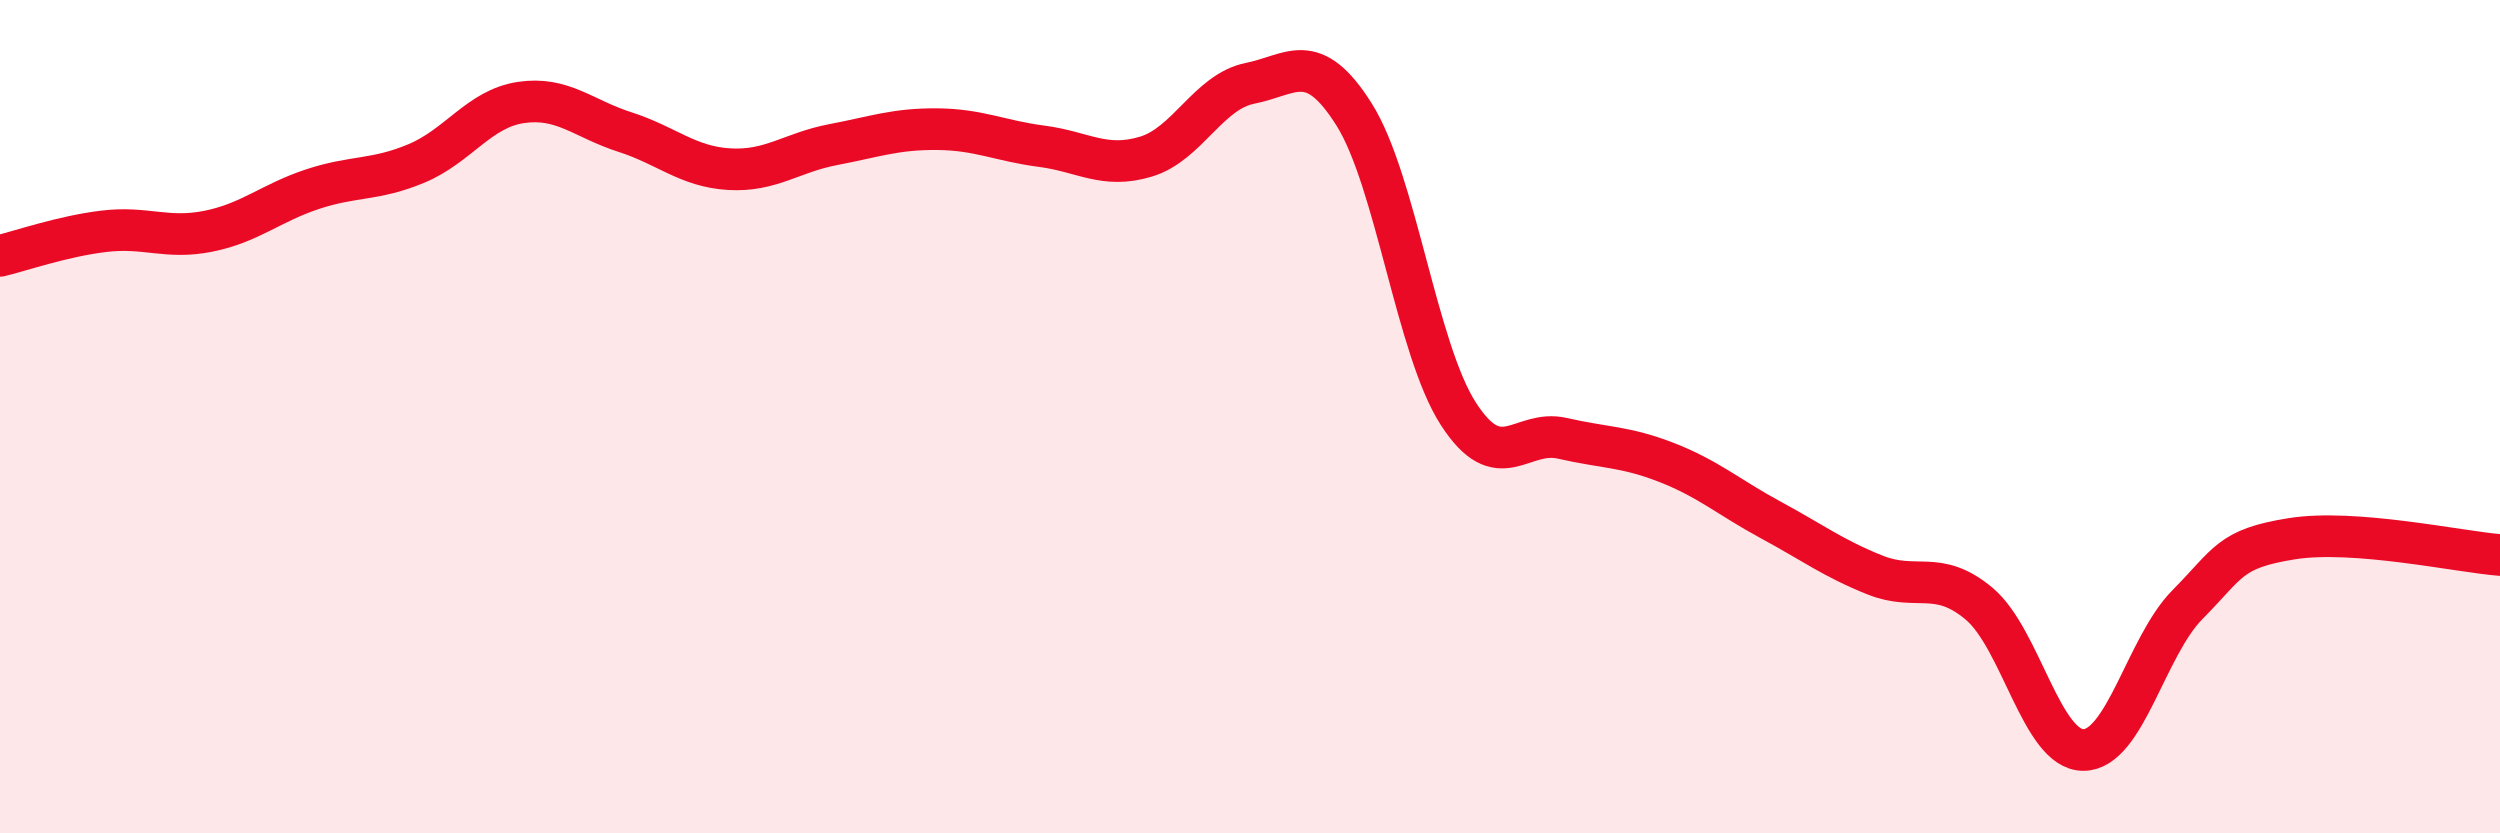
    <svg width="60" height="20" viewBox="0 0 60 20" xmlns="http://www.w3.org/2000/svg">
      <path
        d="M 0,6.14 C 0.5,6.02 1.5,5.67 2.5,5.55 C 3.5,5.43 4,5.75 5,5.55 C 6,5.35 6.5,4.87 7.5,4.54 C 8.5,4.21 9,4.34 10,3.92 C 11,3.5 11.5,2.61 12.5,2.46 C 13.5,2.31 14,2.85 15,3.17 C 16,3.49 16.5,4 17.5,4.06 C 18.5,4.12 19,3.66 20,3.47 C 21,3.28 21.5,3.09 22.5,3.1 C 23.5,3.11 24,3.38 25,3.51 C 26,3.64 26.5,4.06 27.5,3.76 C 28.5,3.46 29,2.2 30,2 C 31,1.8 31.5,1.16 32.5,2.75 C 33.5,4.34 34,8.38 35,9.93 C 36,11.48 36.5,10.29 37.5,10.52 C 38.5,10.75 39,10.71 40,11.1 C 41,11.49 41.5,11.94 42.5,12.48 C 43.5,13.02 44,13.4 45,13.8 C 46,14.2 46.5,13.65 47.5,14.49 C 48.5,15.33 49,18 50,18 C 51,18 51.5,15.52 52.5,14.51 C 53.5,13.5 53.5,13.17 55,12.93 C 56.5,12.69 59,13.24 60,13.32L60 20L0 20Z"
        fill="#EB0A25"
        opacity="0.1"
        stroke-linecap="round"
        stroke-linejoin="round"
      />
      <path
        d="M 0,6.14 C 0.5,6.02 1.5,5.67 2.5,5.55 C 3.5,5.43 4,5.75 5,5.55 C 6,5.35 6.5,4.87 7.5,4.54 C 8.5,4.21 9,4.34 10,3.92 C 11,3.5 11.5,2.61 12.5,2.46 C 13.5,2.31 14,2.85 15,3.17 C 16,3.49 16.5,4 17.5,4.06 C 18.5,4.12 19,3.66 20,3.47 C 21,3.28 21.5,3.09 22.5,3.1 C 23.5,3.11 24,3.38 25,3.51 C 26,3.64 26.5,4.06 27.5,3.76 C 28.5,3.46 29,2.2 30,2 C 31,1.8 31.5,1.16 32.5,2.75 C 33.5,4.34 34,8.38 35,9.93 C 36,11.48 36.5,10.29 37.5,10.52 C 38.5,10.75 39,10.71 40,11.1 C 41,11.49 41.5,11.94 42.5,12.48 C 43.5,13.02 44,13.4 45,13.8 C 46,14.2 46.5,13.65 47.5,14.49 C 48.5,15.33 49,18 50,18 C 51,18 51.5,15.52 52.5,14.51 C 53.5,13.5 53.5,13.17 55,12.93 C 56.5,12.69 59,13.24 60,13.32"
        stroke="#EB0A25"
        stroke-width="1"
        fill="none"
        stroke-linecap="round"
        stroke-linejoin="round"
      />
    </svg>
  